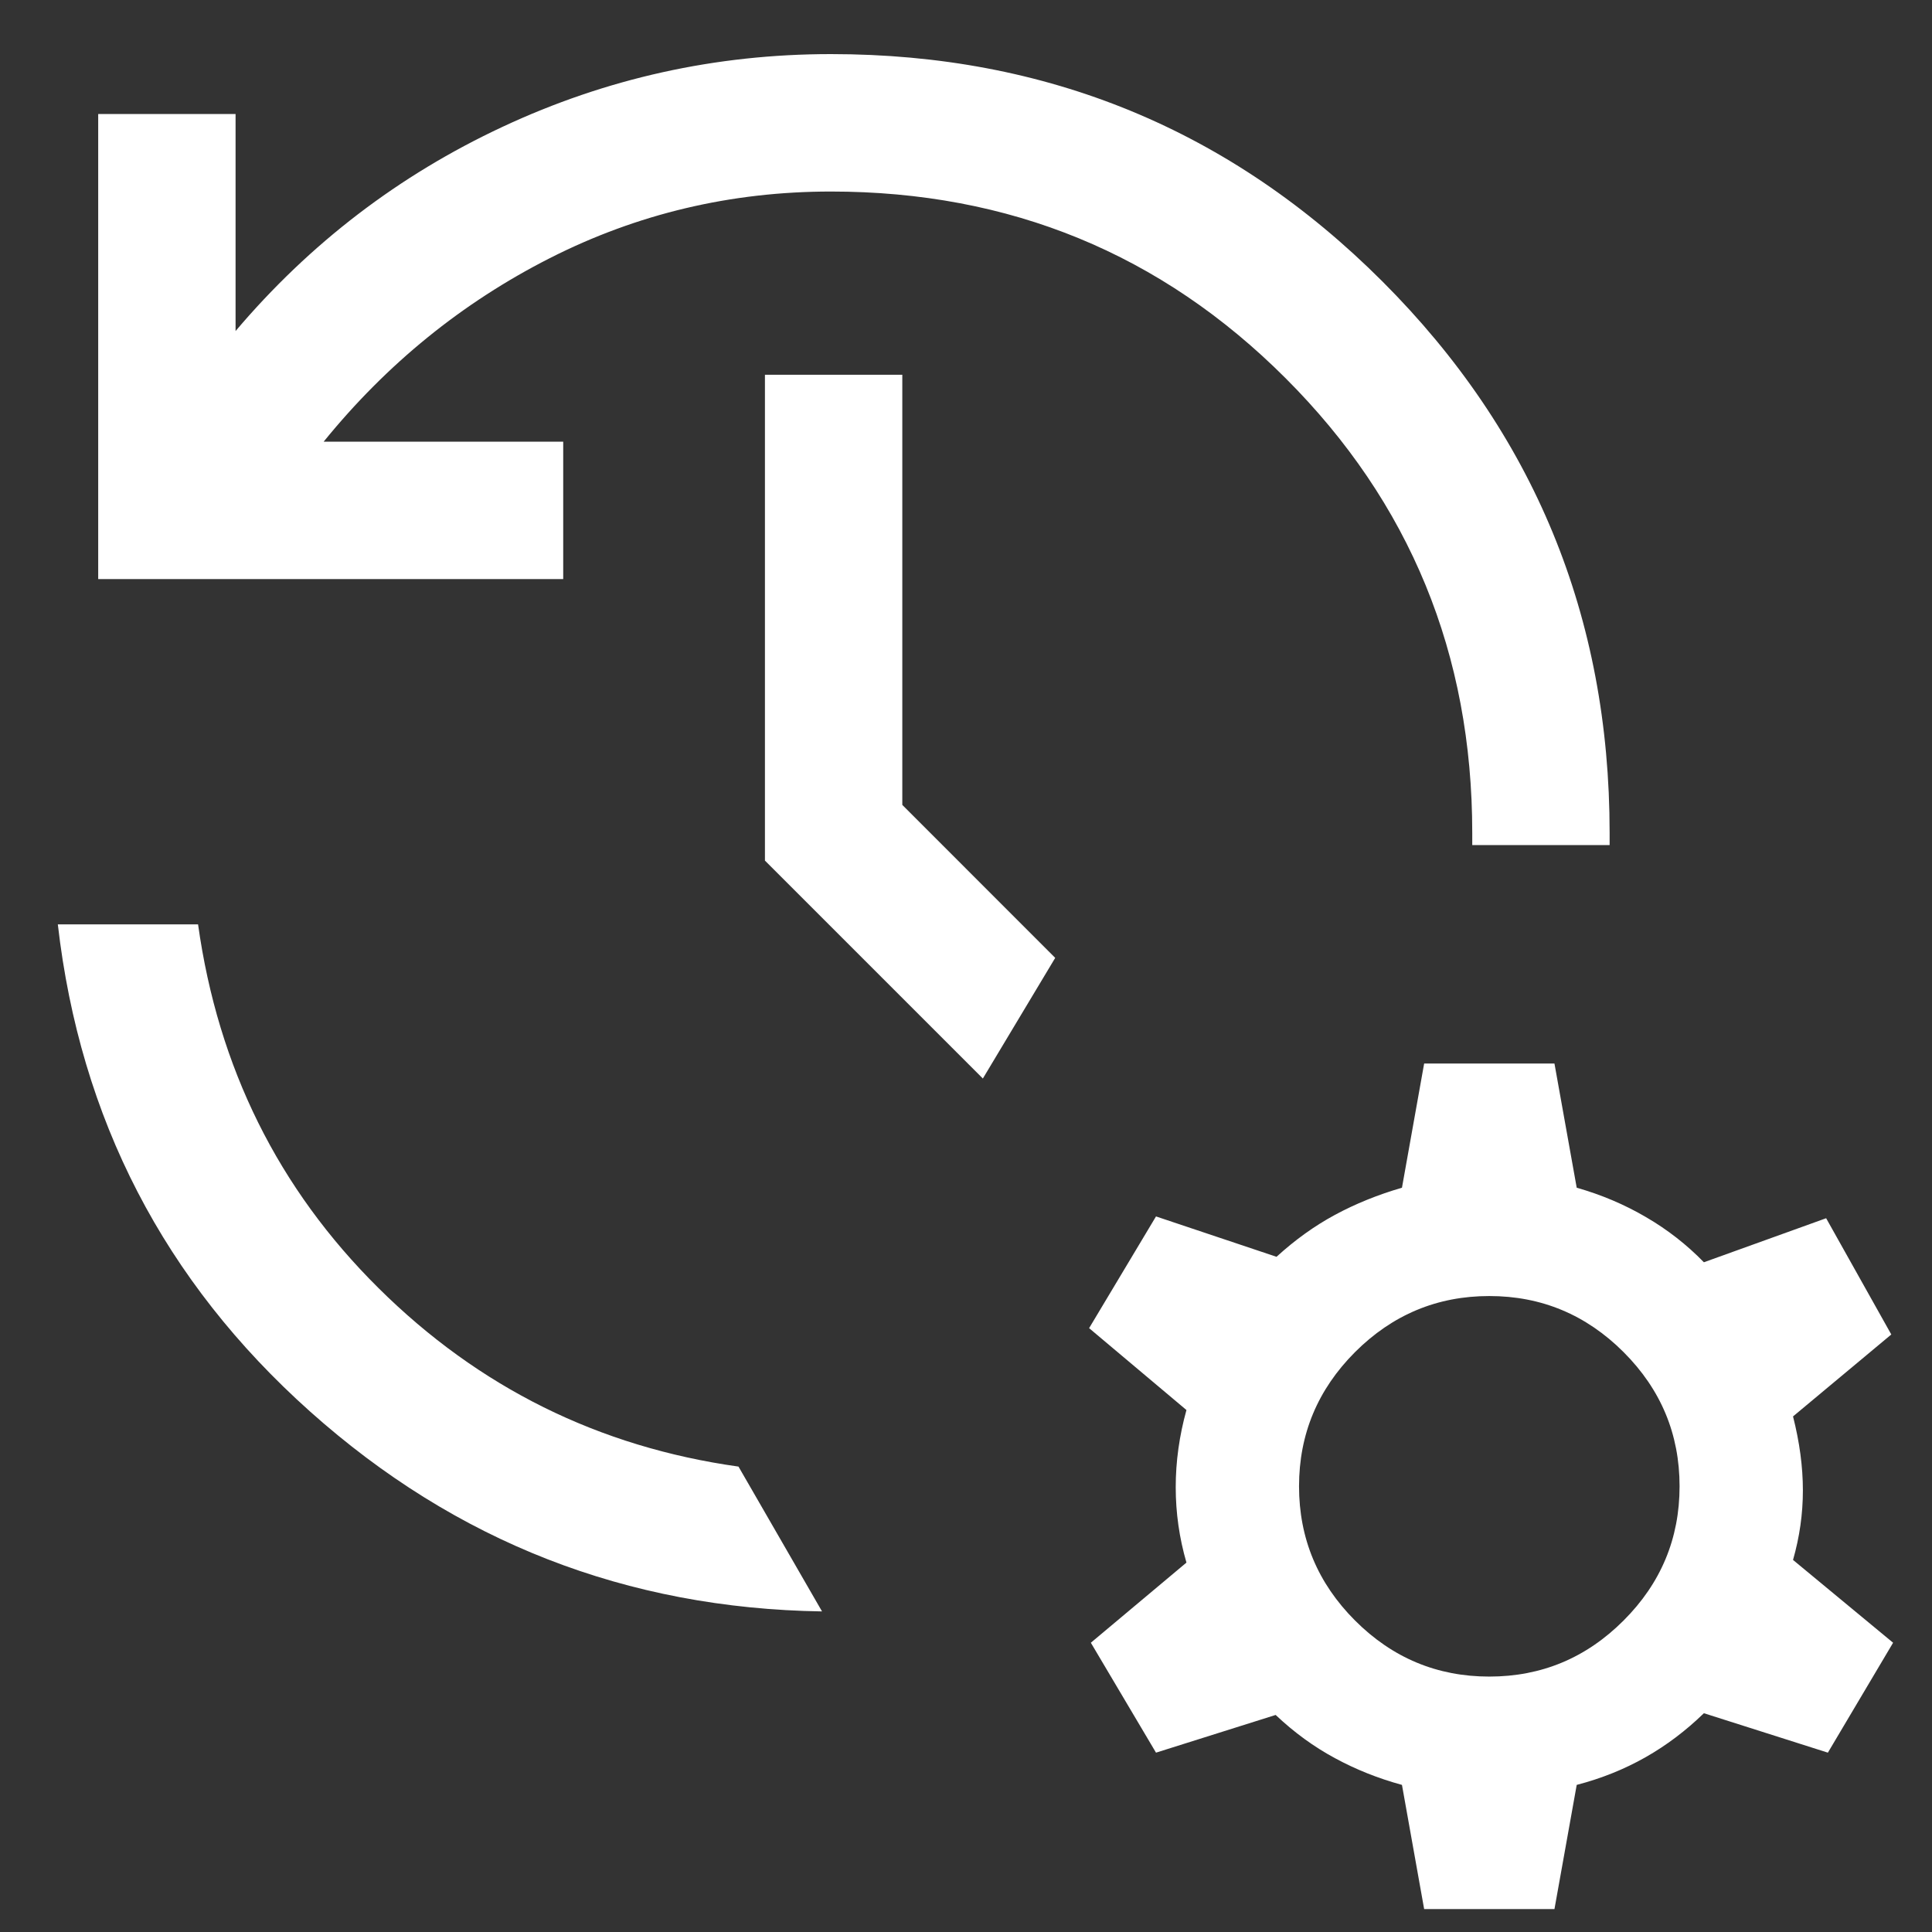 <svg width="29" height="29" viewBox="0 0 29 29" fill="none" xmlns="http://www.w3.org/2000/svg">
<rect x="0" y="0" width="29" height="29" fill="#333333" stroke="none"/>
<path d="M1.474 8.692V1.711H3.536V4.969C4.652 3.652 5.988 2.63 7.545 1.903C9.101 1.176 10.744 0.812 12.473 0.812C15.717 0.812 18.476 1.95 20.75 4.224C23.024 6.498 24.161 9.256 24.161 12.5V12.685H22.099V12.5C22.099 9.819 21.165 7.544 19.297 5.677C17.429 3.809 15.155 2.875 12.473 2.875C10.972 2.875 9.564 3.209 8.251 3.876C6.938 4.543 5.807 5.461 4.858 6.63H8.454V8.692H1.474ZM0.868 13.875H2.973C3.274 16.024 4.177 17.844 5.682 19.335C7.186 20.827 8.988 21.72 11.085 22.014L12.339 24.188C9.405 24.143 6.844 23.143 4.655 21.188C2.465 19.232 1.203 16.794 0.868 13.875ZM14.753 16.189L11.482 12.918V5.625H13.544V12.082L15.839 14.378L14.753 16.189ZM21.377 28.656L21.044 26.792C20.689 26.695 20.354 26.562 20.039 26.391C19.723 26.221 19.426 26.005 19.148 25.742L17.352 26.308L16.374 24.658L17.809 23.455C17.702 23.087 17.648 22.709 17.648 22.323C17.648 21.937 17.702 21.551 17.809 21.165L16.348 19.936L17.352 18.259L19.161 18.865C19.439 18.611 19.732 18.401 20.039 18.235C20.345 18.07 20.68 17.934 21.044 17.828L21.377 15.964H23.333L23.667 17.828C24.039 17.934 24.386 18.081 24.708 18.27C25.031 18.458 25.32 18.684 25.576 18.947L27.411 18.286L28.389 20.031L26.914 21.261C27.012 21.646 27.062 22.017 27.062 22.371C27.062 22.725 27.012 23.073 26.914 23.415L28.416 24.658L27.437 26.308L25.576 25.716C25.306 25.978 25.014 26.199 24.698 26.378C24.382 26.557 24.039 26.695 23.667 26.792L23.333 28.656H21.377ZM22.355 25.166C23.138 25.166 23.809 24.886 24.37 24.325C24.931 23.765 25.211 23.093 25.211 22.31C25.211 21.527 24.931 20.856 24.37 20.295C23.809 19.735 23.138 19.454 22.355 19.454C21.572 19.454 20.901 19.735 20.34 20.295C19.78 20.856 19.499 21.527 19.499 22.31C19.499 23.093 19.78 23.765 20.34 24.325C20.901 24.886 21.572 25.166 22.355 25.166Z" fill="white"/>
</svg>
